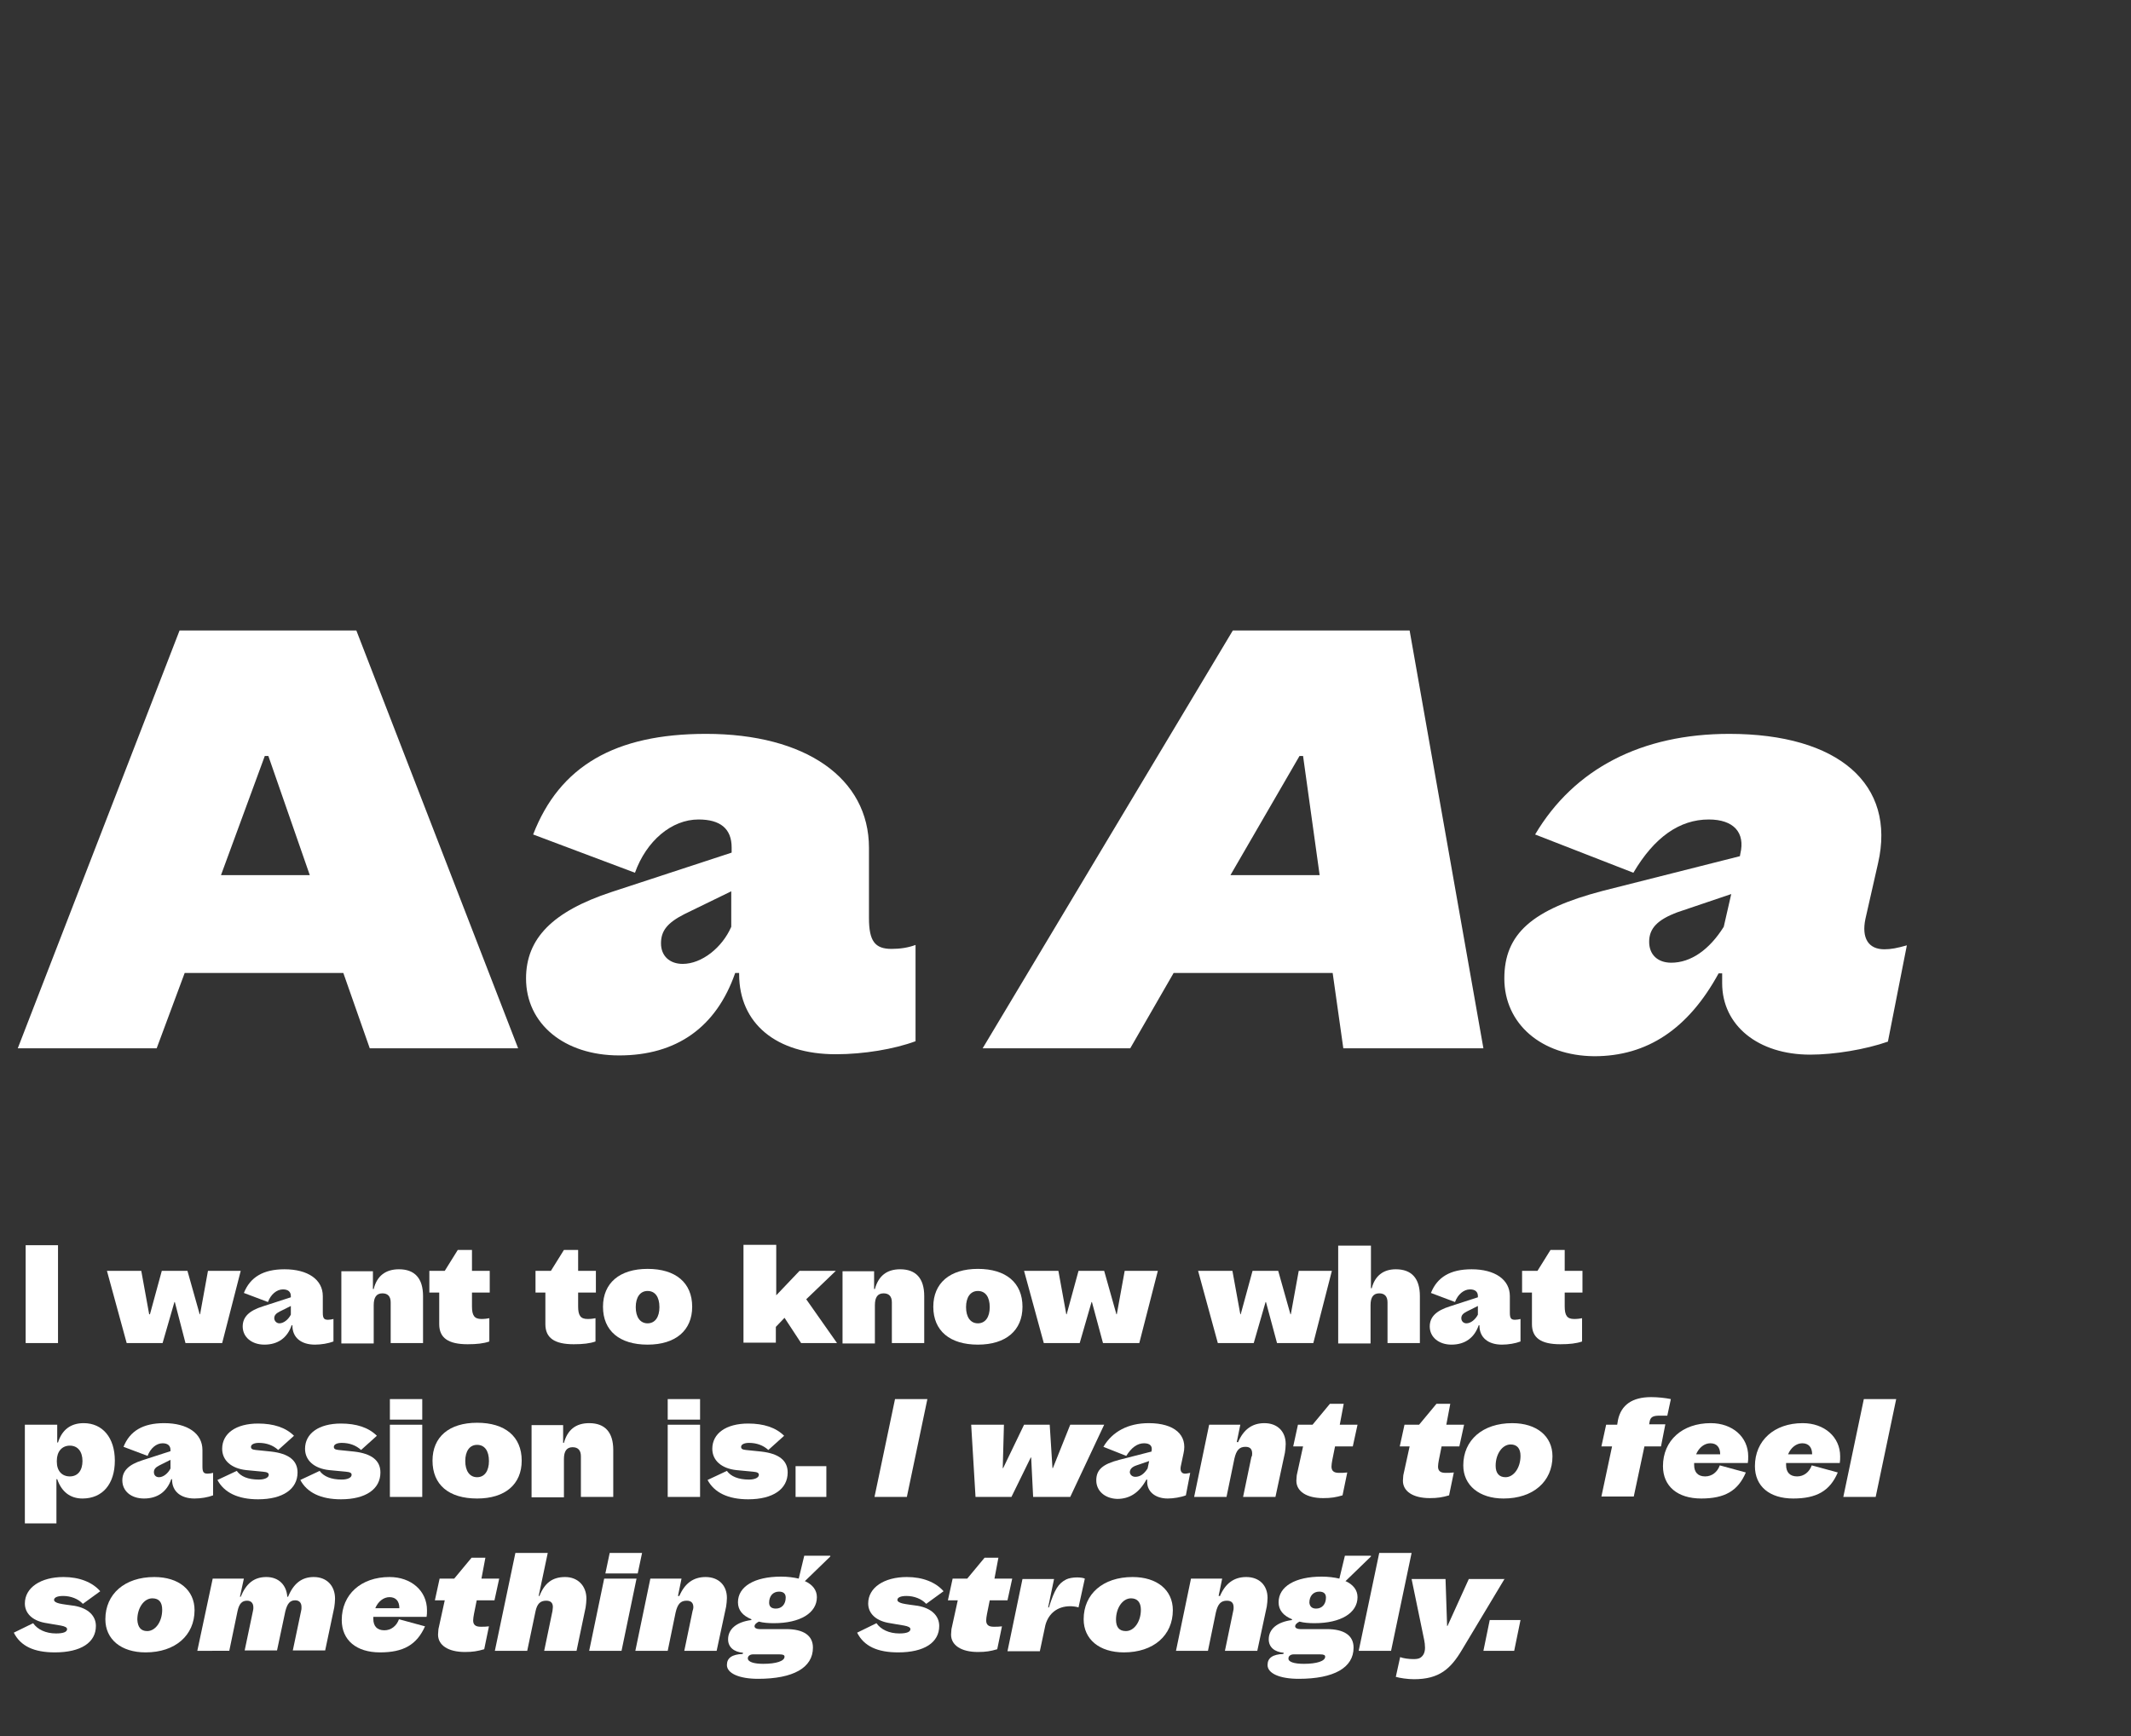 <?xml version="1.0" encoding="utf-8"?>
<!-- Generator: Adobe Illustrator 26.3.1, SVG Export Plug-In . SVG Version: 6.00 Build 0)  -->
<svg version="1.1" id="Calque_1" xmlns="http://www.w3.org/2000/svg" xmlns:xlink="http://www.w3.org/1999/xlink" x="0px" y="0px"
	 viewBox="0 0 540 440" style="enable-background:new 0 0 540 440;" xml:space="preserve">
<rect x="0" y="0" width="540" height="440" fill="#333333" stroke="none"/>
<style type="text/css">
	.st0{fill:#FFFFFF;}
</style>
<g>
	<path class="st0" d="M87,246.6H46.8l-7.1,19.1H4.5l41-105.9h44.8l41,105.9H93.7L87,246.6z M78.5,221.8L68,191.6h-0.9L56,221.8H78.5
		z"/>
	<path class="st0" d="M133.3,248c0-10.2,6.8-17,21.6-21.9l30.5-10v-1.3c0-4.8-2.9-7.1-8.4-7.1c-6.8,0-13.2,5.4-16.1,13.5l-25.8-9.7
		c6.7-17.3,20.7-25.5,43.8-25.5c25.2,0,41.3,11.2,41.3,28.9v17.8c0,5.8,1.5,7.8,5.7,7.8c2.2,0,4.2-0.3,6.1-1v24.4
		c-5.4,2-13.1,3.3-20.2,3.3c-15.1,0-24.5-7.8-24.5-20.3v-0.3h-1c-4.8,13.8-14.9,20.9-29.4,20.9C143,267.5,133.3,259.5,133.3,248z
		 M173,244.3c4.8,0,10-4.1,12.3-9.4v-9l-11.9,5.8c-4.3,2.2-5.9,4.2-5.9,7.4S169.7,244.3,173,244.3z"/>
	<path class="st0" d="M337.7,246.6h-40.3l-11,19.1H249l63.4-105.9h44.8l18.7,105.9h-35.5L337.7,246.6z M334.4,221.8l-4.2-30.2h-0.9
		l-17.5,30.2H334.4z"/>
	<path class="st0" d="M381.2,248c0-11.3,7-17.5,24.9-22.2l34.8-8.8l0.1-0.6c1.3-5.4-1.7-8.7-8-8.7c-7.4,0-13.8,4.5-19.1,13.5
		l-24.9-9.7c9.9-16.7,27-25.5,49.2-25.5c27.7,0,42.3,12.8,37.7,32.8l-3.2,14.1c-1,4.8,0.7,7.7,4.8,7.7c1.7,0,3.2-0.3,5.7-1
		l-4.8,24.4c-5.7,2-13.6,3.3-19.7,3.3c-13.2,0-22.3-7.4-22.3-18.1v-2.5h-0.9c-7.7,14.1-18.1,21-31.5,21
		C390.6,267.6,381.2,259.5,381.2,248z M423.5,244c4.9,0,9.6-3.2,13.3-9.1l1.9-8.3l-13.6,4.6c-5.1,1.9-7.2,4.1-7.2,7.5
		C417.9,242,420.1,244,423.5,244z"/>
</g>
<g>
	<path class="st0" d="M6.5,315.6h8.2v24.8H6.5V315.6z"/>
	<path class="st0" d="M61,322.1l-4.7,18.3H47L44.3,330h-0.1l-3,10.4h-9.1l-5-18.3h8.7l2,11H38l3-11h6.5l3.1,11h0.1l2-11H61z"/>
	<path class="st0" d="M61.5,336.2c0-2.4,1.6-4,5.1-5.1l7.1-2.3v-0.3c0-1.1-0.7-1.7-2-1.7c-1.6,0-3.1,1.3-3.8,3.2l-6.1-2.3
		c1.6-4,4.9-6,10.3-6c5.9,0,9.7,2.6,9.7,6.8v4.2c0,1.4,0.3,1.8,1.3,1.8c0.5,0,1-0.1,1.4-0.2v5.7c-1.3,0.5-3.1,0.8-4.7,0.8
		c-3.5,0-5.7-1.8-5.7-4.8v-0.1h-0.2c-1.1,3.2-3.5,4.9-6.9,4.9C63.8,340.8,61.5,338.9,61.5,336.2z M70.8,335.4c1.1,0,2.3-1,2.9-2.2
		V331l-2.8,1.4c-1,0.5-1.4,1-1.4,1.7S70.1,335.4,70.8,335.4z"/>
	<path class="st0" d="M94.5,322.1v4.6h0.2c0.8-3.3,3-5,6.4-5c4,0,6.1,2.3,6.1,6.8v11.9H99v-10.3c0-1.5-0.7-2.3-2.1-2.3
		c-1.5,0-2.2,1-2.2,3v9.7h-8.2v-18.3H94.5z"/>
	<path class="st0" d="M112.7,322.1l3.3-5.3h3.6v5.3h4.5v5.5h-4.5v3.5c0,2.3,0.6,3.2,2.4,3.2c0.8,0,1.5-0.1,2-0.2v5.9
		c-1.4,0.5-3.2,0.7-5.5,0.7c-4.9,0-7.2-1.6-7.2-5.1v-8h-2.5v-5.5H112.7z"/>
	<path class="st0" d="M139.6,322.1l3.3-5.3h3.6v5.3h4.5v5.5h-4.5v3.5c0,2.3,0.6,3.2,2.4,3.2c0.9,0,1.5-0.1,2-0.2v5.9
		c-1.4,0.5-3.2,0.7-5.5,0.7c-4.9,0-7.2-1.6-7.2-5.1v-8h-2.5v-5.5H139.6z"/>
	<path class="st0" d="M152.8,331.2c0-6,4.2-9.6,11.3-9.6c7.1,0,11.3,3.5,11.3,9.6c0,6-4.2,9.6-11.3,9.6
		C157,340.8,152.8,337.3,152.8,331.2z M164.1,335.4c1.9,0,3-1.6,3-4.1c0-2.6-1.1-4.1-3-4.1c-1.9,0-3,1.6-3,4.1
		C161.1,333.8,162.2,335.4,164.1,335.4z"/>
	<path class="st0" d="M196.7,315.6v12.7l5.9-6.2h9.2l-7.5,7.2l7.8,11.1h-9.1l-4.2-6.4l-2.2,2.3v4h-8.2v-24.8H196.7z"/>
	<path class="st0" d="M221.5,322.1v4.6h0.2c0.9-3.3,3-5,6.4-5c4,0,6.1,2.3,6.1,6.8v11.9H226v-10.3c0-1.5-0.7-2.3-2.1-2.3
		c-1.5,0-2.2,1-2.2,3v9.7h-8.2v-18.3H221.5z"/>
	<path class="st0" d="M236.5,331.2c0-6,4.2-9.6,11.3-9.6c7.1,0,11.3,3.5,11.3,9.6c0,6-4.2,9.6-11.3,9.6
		C240.7,340.8,236.5,337.3,236.5,331.2z M247.8,335.4c1.9,0,3-1.6,3-4.1c0-2.6-1.1-4.1-3-4.1c-1.9,0-3,1.6-3,4.1
		C244.8,333.8,245.9,335.4,247.8,335.4z"/>
	<path class="st0" d="M293.4,322.1l-4.7,18.3h-9.2l-2.8-10.4h-0.1l-3,10.4h-9.1l-5-18.3h8.7l2,11h0.1l3-11h6.5l3.1,11h0.1l2-11
		H293.4z"/>
	<path class="st0" d="M337.5,322.1l-4.7,18.3h-9.2l-2.8-10.4h-0.1l-3,10.4h-9.1l-5-18.3h8.7l2,11h0.1l3-11h6.5l3.1,11h0.1l2-11
		H337.5z"/>
	<path class="st0" d="M347.4,315.6v10.9h0.2c0.8-3.1,2.9-4.8,6.1-4.8c4,0,6.1,2.3,6.1,6.8v11.9h-8.2v-10.3c0-1.5-0.7-2.3-2.1-2.3
		c-1.5,0-2.2,1-2.2,3v9.7h-8.2v-24.8H347.4z"/>
	<path class="st0" d="M362.3,336.2c0-2.4,1.6-4,5.1-5.1l7.1-2.3v-0.3c0-1.1-0.7-1.7-2-1.7c-1.6,0-3.1,1.3-3.8,3.2l-6.1-2.3
		c1.6-4,4.9-6,10.3-6c5.9,0,9.7,2.6,9.7,6.8v4.2c0,1.4,0.3,1.8,1.3,1.8c0.5,0,1-0.1,1.4-0.2v5.7c-1.3,0.5-3.1,0.8-4.7,0.8
		c-3.5,0-5.7-1.8-5.7-4.8v-0.1h-0.2c-1.1,3.2-3.5,4.9-6.9,4.9C364.6,340.8,362.3,338.9,362.3,336.2z M371.6,335.4
		c1.1,0,2.3-1,2.9-2.2V331l-2.8,1.4c-1,0.5-1.4,1-1.4,1.7S370.8,335.4,371.6,335.4z"/>
	<path class="st0" d="M389.6,322.1l3.3-5.3h3.6v5.3h4.5v5.5h-4.5v3.5c0,2.3,0.6,3.2,2.4,3.2c0.9,0,1.5-0.1,2-0.2v5.9
		c-1.4,0.5-3.2,0.7-5.5,0.7c-4.9,0-7.2-1.6-7.2-5.1v-8h-2.5v-5.5H389.6z"/>
	<path class="st0" d="M29.1,370.2c0,5.9-3.1,9.6-8.2,9.6c-3.1,0-5.3-1.7-6.4-4.9h-0.2v11.2H6.3v-25h8.2v4.5h0.2
		c1-3.2,3.2-4.9,6.5-4.9C26,360.7,29.1,364.4,29.1,370.2z M17.7,374.2c2,0,3.2-1.5,3.2-3.9c0-2.4-1.2-3.9-3.2-3.9
		c-2,0-3.3,1.5-3.3,3.8v0.3C14.4,372.8,15.7,374.2,17.7,374.2z"/>
	<path class="st0" d="M31,375.2c0-2.4,1.6-4,5.1-5.1l7.1-2.3v-0.3c0-1.1-0.7-1.7-2-1.7c-1.6,0-3.1,1.3-3.8,3.2l-6.1-2.3
		c1.6-4,4.9-6,10.3-6c5.9,0,9.7,2.6,9.7,6.8v4.2c0,1.4,0.3,1.8,1.3,1.8c0.5,0,1-0.1,1.4-0.2v5.7c-1.3,0.5-3.1,0.8-4.7,0.8
		c-3.5,0-5.7-1.8-5.7-4.8v-0.1h-0.2c-1.1,3.2-3.5,4.9-6.9,4.9C33.2,379.8,31,377.9,31,375.2z M40.3,374.4c1.1,0,2.3-1,2.9-2.2V370
		l-2.8,1.4c-1,0.5-1.4,1-1.4,1.7C39,373.9,39.5,374.4,40.3,374.4z"/>
	<path class="st0" d="M65.6,375c1.5,0,2.5-0.5,2.5-1.2c0-0.5-0.4-0.7-1.5-0.8c-1.1-0.1-2.2-0.2-4.2-0.4c-3.7-0.4-6.1-2.4-6.1-5.4
		c0-3.9,3.5-6.4,9.1-6.4c3.9,0,7,1,9.1,3.1l-4,3.6c-1.3-1.2-3-1.8-4.9-1.8c-1.2,0-2,0.4-2,1c0,0.5,0.3,0.7,1.2,0.8
		c1,0.1,2.1,0.2,3.9,0.4c4.4,0.5,6.7,2.2,6.7,5.3c0,4.2-3.7,6.8-10,6.8c-5.1,0-8.6-1.7-10.3-4.9l4.9-2.3C61,374.2,62.8,375,65.6,375
		z"/>
	<path class="st0" d="M86.6,375c1.5,0,2.5-0.5,2.5-1.2c0-0.5-0.4-0.7-1.5-0.8c-1.1-0.1-2.2-0.2-4.2-0.4c-3.7-0.4-6.1-2.4-6.1-5.4
		c0-3.9,3.5-6.4,9.1-6.4c3.9,0,7,1,9.1,3.1l-4,3.6c-1.3-1.2-3-1.8-4.9-1.8c-1.2,0-2,0.4-2,1c0,0.5,0.3,0.7,1.2,0.8
		c1,0.1,2.1,0.2,3.9,0.4c4.4,0.5,6.7,2.2,6.7,5.3c0,4.2-3.7,6.8-10,6.8c-5.1,0-8.6-1.7-10.3-4.9l4.9-2.3C82,374.2,83.9,375,86.6,375
		z"/>
	<path class="st0" d="M98.8,354.6h8.2v5.2h-8.2V354.6z M98.8,361.1h8.2v18.3h-8.2V361.1z"/>
	<path class="st0" d="M109.6,370.2c0-6,4.2-9.6,11.3-9.6c7.1,0,11.3,3.5,11.3,9.6c0,6-4.2,9.6-11.3,9.6
		C113.7,379.8,109.6,376.3,109.6,370.2z M120.9,374.4c1.9,0,3-1.6,3-4.1c0-2.6-1.1-4.1-3-4.1c-1.9,0-3,1.6-3,4.1
		C117.9,372.8,119,374.4,120.9,374.4z"/>
	<path class="st0" d="M142.7,361.1v4.6h0.2c0.9-3.3,3-5,6.4-5c4,0,6.1,2.3,6.1,6.8v11.9h-8.2v-10.3c0-1.5-0.7-2.3-2.1-2.3
		c-1.5,0-2.2,1-2.2,3v9.7h-8.2v-18.3H142.7z"/>
	<path class="st0" d="M169.2,354.6h8.2v5.2h-8.2V354.6z M169.2,361.1h8.2v18.3h-8.2V361.1z"/>
	<path class="st0" d="M189.8,375c1.5,0,2.5-0.5,2.5-1.2c0-0.5-0.4-0.7-1.5-0.8c-1.1-0.1-2.2-0.2-4.2-0.4c-3.7-0.4-6.1-2.4-6.1-5.4
		c0-3.9,3.5-6.4,9.1-6.4c3.9,0,7,1,9.1,3.1l-4,3.6c-1.3-1.2-3-1.8-4.9-1.8c-1.2,0-2,0.4-2,1c0,0.5,0.3,0.7,1.2,0.8
		c1,0.1,2.1,0.2,3.9,0.4c4.4,0.5,6.7,2.2,6.7,5.3c0,4.2-3.7,6.8-10,6.8c-5.1,0-8.6-1.7-10.3-4.9l4.9-2.3
		C185.2,374.2,187.1,375,189.8,375z"/>
	<path class="st0" d="M209.4,371.6v7.8h-7.8v-7.8H209.4z"/>
	<path class="st0" d="M226.8,354.6h8.2l-5.2,24.8h-8.2L226.8,354.6z"/>
	<path class="st0" d="M279.8,361.1l-8.6,18.3h-9.4l-0.5-10h-0.1l-4.9,10h-9.1l-1.1-18.3h8.3l-0.3,11h0.1l5.3-11h6.5l0.7,11h0.1
		l4.4-11H279.8z"/>
	<path class="st0" d="M277.8,375.2c0-2.7,1.6-4.1,5.8-5.2l8.2-2.1l0-0.1c0.3-1.3-0.4-2-1.9-2c-1.7,0-3.2,1.1-4.5,3.2l-5.8-2.3
		c2.3-3.9,6.3-6,11.5-6c6.5,0,9.9,3,8.8,7.7l-0.7,3.3c-0.2,1.1,0.2,1.8,1.1,1.8c0.4,0,0.7-0.1,1.3-0.2l-1.1,5.7
		c-1.3,0.5-3.2,0.8-4.6,0.8c-3.1,0-5.2-1.7-5.2-4.2v-0.6h-0.2c-1.8,3.3-4.2,4.9-7.4,4.9C280,379.8,277.8,377.9,277.8,375.2z
		 M287.7,374.3c1.2,0,2.2-0.7,3.1-2.1l0.4-1.9l-3.2,1.1c-1.2,0.4-1.7,1-1.7,1.8C286.4,373.8,286.9,374.3,287.7,374.3z"/>
	<path class="st0" d="M317.3,368.4c0-1.1-0.5-1.7-1.7-1.7c-1.5,0-2.3,0.8-2.8,3l-2,9.7h-8.2l3.8-18.3h7.9l-0.9,4.4h0.3l0,0.1
		c1.4-3.3,3.6-4.9,6.7-4.9c3.3,0,5.4,2.1,5.4,5.3c0,0.7-0.1,1.5-0.2,2.2l-2.4,11.2h-8.2l2.1-10.1C317.3,369,317.3,368.7,317.3,368.4
		z"/>
	<path class="st0" d="M332.6,361.1l4.4-5.3h3.5l-1,5.3h4.5l-1.2,5.5h-4.5l-0.7,3.5c-0.1,0.5-0.2,1.2-0.2,1.6c0,1.1,0.6,1.6,1.9,1.6
		c0.7,0,1.4,0,2.1-0.1l-1.2,5.8c-1.7,0.5-2.9,0.7-4.9,0.7c-4.2,0-6.8-1.7-6.8-4.4c0-0.5,0.1-1,0.1-1.4l1.6-7.3h-2.5l1.2-5.5H332.6z"
		/>
	<path class="st0" d="M359.6,361.1l4.4-5.3h3.5l-1,5.3h4.5l-1.2,5.5h-4.5l-0.7,3.5c-0.1,0.5-0.2,1.2-0.2,1.6c0,1.1,0.6,1.6,1.9,1.6
		c0.7,0,1.4,0,2.1-0.1l-1.2,5.8c-1.7,0.5-2.9,0.7-4.9,0.7c-4.2,0-6.8-1.7-6.8-4.4c0-0.5,0.1-1,0.1-1.4l1.6-7.3h-2.5l1.2-5.5H359.6z"
		/>
	<path class="st0" d="M370.8,371.4c0-6.4,4.9-10.7,12.4-10.7c6.2,0,10.2,3.3,10.2,8.4c0,6.4-4.9,10.7-12.4,10.7
		C374.9,379.8,370.8,376.5,370.8,371.4z M381.5,374.4c2.1,0,3.8-2.4,3.8-5.4c0-1.9-0.9-2.9-2.5-2.9c-2.1,0-3.8,2.4-3.8,5.4
		C379,373.4,379.9,374.4,381.5,374.4z"/>
	<path class="st0" d="M420.9,366.6h-4.2l-2.7,12.7h-8.2l2.7-12.7h-2.7l1.2-5.5h2.8l0.2-1.2c0.8-3.8,3.6-5.8,8.4-5.8
		c1.6,0,3.6,0.2,5,0.5l-0.9,4.2h-2c-1.7,0-2.3,0.4-2.5,1.6l-0.1,0.6h4.1L420.9,366.6z"/>
	<path class="st0" d="M431.1,379.8c-6,0-9.7-3.1-9.7-8.2c0-6.5,4.9-10.9,12.1-10.9c5.5,0,9.5,3.5,9.5,8.4c0,0.7,0,1.1-0.1,1.7h-13.6
		c0,0.2,0,0.3,0,0.5c0,1.9,1,2.9,2.8,2.9c1.7,0,3.1-1.1,3.7-2.8l6.6,1.8C440.4,377.9,437,379.8,431.1,379.8z M435.9,368.6
		c0-1.8-0.9-2.8-2.5-2.8c-1.5,0-2.9,1.1-3.6,2.8H435.9z"/>
	<path class="st0" d="M454.4,379.8c-6,0-9.7-3.1-9.7-8.2c0-6.5,4.9-10.9,12.1-10.9c5.5,0,9.5,3.5,9.5,8.4c0,0.7,0,1.1-0.1,1.7h-13.6
		c0,0.2,0,0.3,0,0.5c0,1.9,1,2.9,2.8,2.9c1.7,0,3.1-1.1,3.7-2.8l6.6,1.8C463.7,377.9,460.3,379.8,454.4,379.8z M459.2,368.6
		c0-1.8-0.9-2.8-2.5-2.8c-1.5,0-2.9,1.1-3.6,2.8H459.2z"/>
	<path class="st0" d="M472.3,354.6h8.2l-5.2,24.8h-8.2L472.3,354.6z"/>
	<path class="st0" d="M14.2,414c1.9,0,2.8-0.4,2.8-1.1c0-0.4-0.5-0.7-1.6-0.9c-1.1-0.2-2.5-0.4-4.1-0.7c-3.1-0.6-5-2.4-5-4.9
		c0-4,4-6.7,9.8-6.7c4,0,7.3,1.3,9.3,3.6l-4.4,3.2c-1.2-1.3-3.1-2-5-2c-1.5,0-2.3,0.4-2.3,1c0,0.4,0.5,0.7,1.3,0.9
		c0.8,0.2,2.5,0.4,3.9,0.6c3.4,0.6,5.4,2.5,5.4,5.1c0,4.2-3.8,6.7-10.4,6.7c-5.3,0-8.7-1.6-10.4-5l4.9-2.4
		C9.5,413,11.6,414,14.2,414z"/>
	<path class="st0" d="M26.7,410.4c0-6.4,4.9-10.7,12.4-10.7c6.2,0,10.2,3.3,10.2,8.4c0,6.4-4.9,10.7-12.4,10.7
		C30.7,418.8,26.7,415.5,26.7,410.4z M37.3,413.4c2.1,0,3.8-2.4,3.8-5.4c0-1.9-0.8-2.9-2.5-2.9c-2.1,0-3.8,2.4-3.8,5.4
		C34.9,412.4,35.7,413.4,37.3,413.4z"/>
	<path class="st0" d="M53.9,400.1h7.9l-1,4.6H61c1.4-3.4,3.4-5,6.5-5s5.1,2,5.3,5H73c1.4-3.4,3.5-5,6.5-5c3.3,0,5.4,2.2,5.4,5.5
		c0,0.7-0.1,1.5-0.2,2.2l-2.3,10.9h-8.2l2.1-10c0.1-0.3,0.1-0.6,0.1-1c0-1.1-0.6-1.7-1.6-1.7c-1.3,0-2,0.8-2.5,2.8l-2.1,9.9h-8.2
		l2.1-10c0.1-0.4,0.1-0.6,0.1-0.9c0-1.1-0.6-1.7-1.6-1.7c-1.3,0-2,0.8-2.4,2.6l-2.1,10.1H50L53.9,400.1z"/>
	<path class="st0" d="M96.3,418.8c-6,0-9.7-3.1-9.7-8.2c0-6.5,4.9-10.9,12.1-10.9c5.5,0,9.5,3.5,9.5,8.4c0,0.7,0,1.1-0.1,1.7H94.6
		c0,0.2,0,0.3,0,0.5c0,1.9,1,2.9,2.8,2.9c1.7,0,3.1-1.1,3.7-2.8l6.6,1.8C105.6,416.9,102.2,418.8,96.3,418.8z M101.2,407.6
		c0-1.8-0.9-2.8-2.5-2.8c-1.5,0-2.9,1.1-3.6,2.8H101.2z"/>
	<path class="st0" d="M115.1,400.1l4.4-5.3h3.5l-1,5.3h4.5l-1.2,5.5h-4.5l-0.7,3.5c-0.1,0.5-0.2,1.2-0.2,1.6c0,1.1,0.6,1.6,1.9,1.6
		c0.7,0,1.4,0,2.1-0.1l-1.2,5.8c-1.7,0.5-2.9,0.7-4.9,0.7c-4.2,0-6.8-1.7-6.8-4.4c0-0.5,0.1-1,0.1-1.4l1.6-7.3h-2.5l1.2-5.5H115.1z"
		/>
	<path class="st0" d="M140.1,407.3c0-1.1-0.6-1.6-1.7-1.6c-1.5,0-2.3,0.8-2.7,2.7l-2.1,10h-8.2l5.2-24.8h8.2l-2.3,10.9h0.2
		c1.3-3.3,3.3-4.8,6.5-4.8c3.2,0,5.4,2.2,5.4,5.5c0,0.7-0.1,1.5-0.2,2.2l-2.3,11h-8.2l2.1-10.1C140,408,140.1,407.7,140.1,407.3z"/>
	<path class="st0" d="M153.1,400.1h8.2l-3.8,18.3h-8.2L153.1,400.1z M154.5,393.6h8.2l-1.1,5.2h-8.2L154.5,393.6z"/>
	<path class="st0" d="M175.7,407.4c0-1.1-0.5-1.7-1.7-1.7c-1.5,0-2.3,0.8-2.8,3l-2,9.7H161l3.8-18.3h7.9l-0.9,4.4h0.3l0,0.1
		c1.4-3.3,3.6-4.9,6.7-4.9c3.3,0,5.4,2.1,5.4,5.3c0,0.7-0.1,1.5-0.2,2.2l-2.4,11.2h-8.2l2.1-10.1C175.6,408,175.7,407.7,175.7,407.4
		z"/>
	<path class="st0" d="M184.2,422c0-1.8,1.3-2.7,4-2.8l0.1-0.3c-2.3-0.2-3.8-1.4-3.8-3.4c0-2.6,2.1-4.4,5.9-4.9l0-0.2
		c-2.2-0.9-3.4-2.3-3.4-4.3c0-4,4.2-6.5,10.9-6.5c1.7,0,3.2,0.2,4.5,0.5l1.4-5.8h6.6l0,0.2l-6.4,6.2l-0.1,0c2,0.9,3.1,2.3,3.1,4.1
		c0,4-4.2,6.6-10.9,6.6c-1.4,0-2.7-0.1-3.8-0.4c-0.6,0.3-1.1,0.7-1.1,1.2c0,0.4,0.5,0.7,1.3,0.7h6.7c4.4,0,6.8,1.6,6.8,4.7
		c0,5.1-5,7.9-13.9,7.9C187.3,425.5,184.2,424.1,184.2,422z M193.4,421.7c3.3,0,5.4-0.7,5.4-1.8c0-0.4-0.3-0.6-1.3-0.6h-6.7
		c-0.7,0-1.3,0.4-1.3,1C189.5,421.2,191,421.7,193.4,421.7z M196.6,407.7c1.5,0,2.5-1.1,2.5-2.8c0-1-0.6-1.5-1.7-1.5
		c-1.5,0-2.5,1.1-2.5,2.8C194.9,407.2,195.5,407.7,196.6,407.7z"/>
	<path class="st0" d="M227.9,414c1.9,0,2.8-0.4,2.8-1.1c0-0.4-0.5-0.7-1.6-0.9c-1.1-0.2-2.5-0.4-4.1-0.7c-3.1-0.6-5-2.4-5-4.9
		c0-4,4-6.7,9.8-6.7c4,0,7.3,1.3,9.3,3.6l-4.4,3.2c-1.2-1.3-3.1-2-5-2c-1.5,0-2.3,0.4-2.3,1c0,0.4,0.5,0.7,1.3,0.9
		c0.8,0.2,2.5,0.4,3.9,0.6c3.4,0.6,5.4,2.5,5.4,5.1c0,4.2-3.8,6.7-10.4,6.7c-5.3,0-8.7-1.6-10.4-5l4.9-2.4
		C223.2,413,225.3,414,227.9,414z"/>
	<path class="st0" d="M245.1,400.1l4.4-5.3h3.5l-1,5.3h4.5l-1.2,5.5h-4.5l-0.7,3.5c-0.1,0.5-0.2,1.2-0.2,1.6c0,1.1,0.6,1.6,1.9,1.6
		c0.7,0,1.4,0,2.1-0.1l-1.2,5.8c-1.7,0.5-2.9,0.7-4.9,0.7c-4.2,0-6.8-1.7-6.8-4.4c0-0.5,0.1-1,0.1-1.4l1.6-7.3h-2.5l1.2-5.5H245.1z"
		/>
	<path class="st0" d="M271.2,407.1c-3.2,0-5.5,1.8-6.3,4.8l-1.4,6.6h-8.2l3.8-18.3h8l-1.5,7.2h0.2c1.4-4.5,2.4-6.1,4.4-7.1
		c0.6-0.3,1.7-0.5,2.7-0.5c0.8,0,1.6,0.1,2,0.3l-1.6,7.3C272.7,407.2,271.8,407.1,271.2,407.1z"/>
	<path class="st0" d="M274.6,410.4c0-6.4,4.9-10.7,12.4-10.7c6.2,0,10.2,3.3,10.2,8.4c0,6.4-4.9,10.7-12.4,10.7
		C278.6,418.8,274.6,415.5,274.6,410.4z M285.3,413.4c2.1,0,3.8-2.4,3.8-5.4c0-1.9-0.9-2.9-2.5-2.9c-2.1,0-3.8,2.4-3.8,5.4
		C282.8,412.4,283.6,413.4,285.3,413.4z"/>
	<path class="st0" d="M312.6,407.4c0-1.1-0.5-1.7-1.7-1.7c-1.5,0-2.3,0.8-2.8,3l-2,9.7H298l3.8-18.3h7.9l-0.9,4.4h0.3l0,0.1
		c1.4-3.3,3.6-4.9,6.7-4.9c3.3,0,5.4,2.1,5.4,5.3c0,0.7-0.1,1.5-0.2,2.2l-2.4,11.2h-8.2l2.1-10.1C312.6,408,312.6,407.7,312.6,407.4
		z"/>
	<path class="st0" d="M321.2,422c0-1.8,1.3-2.7,4-2.8l0.1-0.3c-2.3-0.2-3.8-1.4-3.8-3.4c0-2.6,2.1-4.4,5.9-4.9l0-0.2
		c-2.2-0.9-3.4-2.3-3.4-4.3c0-4,4.2-6.5,10.9-6.5c1.7,0,3.2,0.2,4.5,0.5l1.4-5.8h6.6l0,0.2l-6.4,6.2l-0.1,0c2,0.9,3.1,2.3,3.1,4.1
		c0,4-4.2,6.6-10.9,6.6c-1.4,0-2.7-0.1-3.8-0.4c-0.6,0.3-1.1,0.7-1.1,1.2c0,0.4,0.5,0.7,1.3,0.7h6.7c4.4,0,6.8,1.6,6.8,4.7
		c0,5.1-5,7.9-13.9,7.9C324.2,425.5,321.2,424.1,321.2,422z M330.4,421.7c3.3,0,5.4-0.7,5.4-1.8c0-0.4-0.3-0.6-1.3-0.6h-6.7
		c-0.7,0-1.3,0.4-1.3,1C326.4,421.2,327.9,421.7,330.4,421.7z M333.5,407.7c1.5,0,2.5-1.1,2.5-2.8c0-1-0.6-1.5-1.7-1.5
		c-1.5,0-2.5,1.1-2.5,2.8C331.9,407.2,332.5,407.7,333.5,407.7z"/>
	<path class="st0" d="M349.5,393.6h8.2l-5.2,24.8h-8.2L349.5,393.6z"/>
	<path class="st0" d="M381.3,400.1l-10.8,18c-2.9,4.9-5.8,7.5-12.2,7.5c-1.6,0-3.6-0.3-4.6-0.6l1.1-5c0.8,0.3,2.1,0.5,3.4,0.5
		c0.8,0,1.4-0.1,1.8-0.4c0.7-0.5,1.1-1.3,1.1-2.5c0-0.7-0.1-1.4-0.2-1.9l-3.2-15.5h8.6l0.4,11.9h0.1l5.4-11.9H381.3z"/>
	<path class="st0" d="M385.3,410.6l-1.6,7.8h-7.8l1.6-7.8H385.3z"/>
</g>
</svg>
